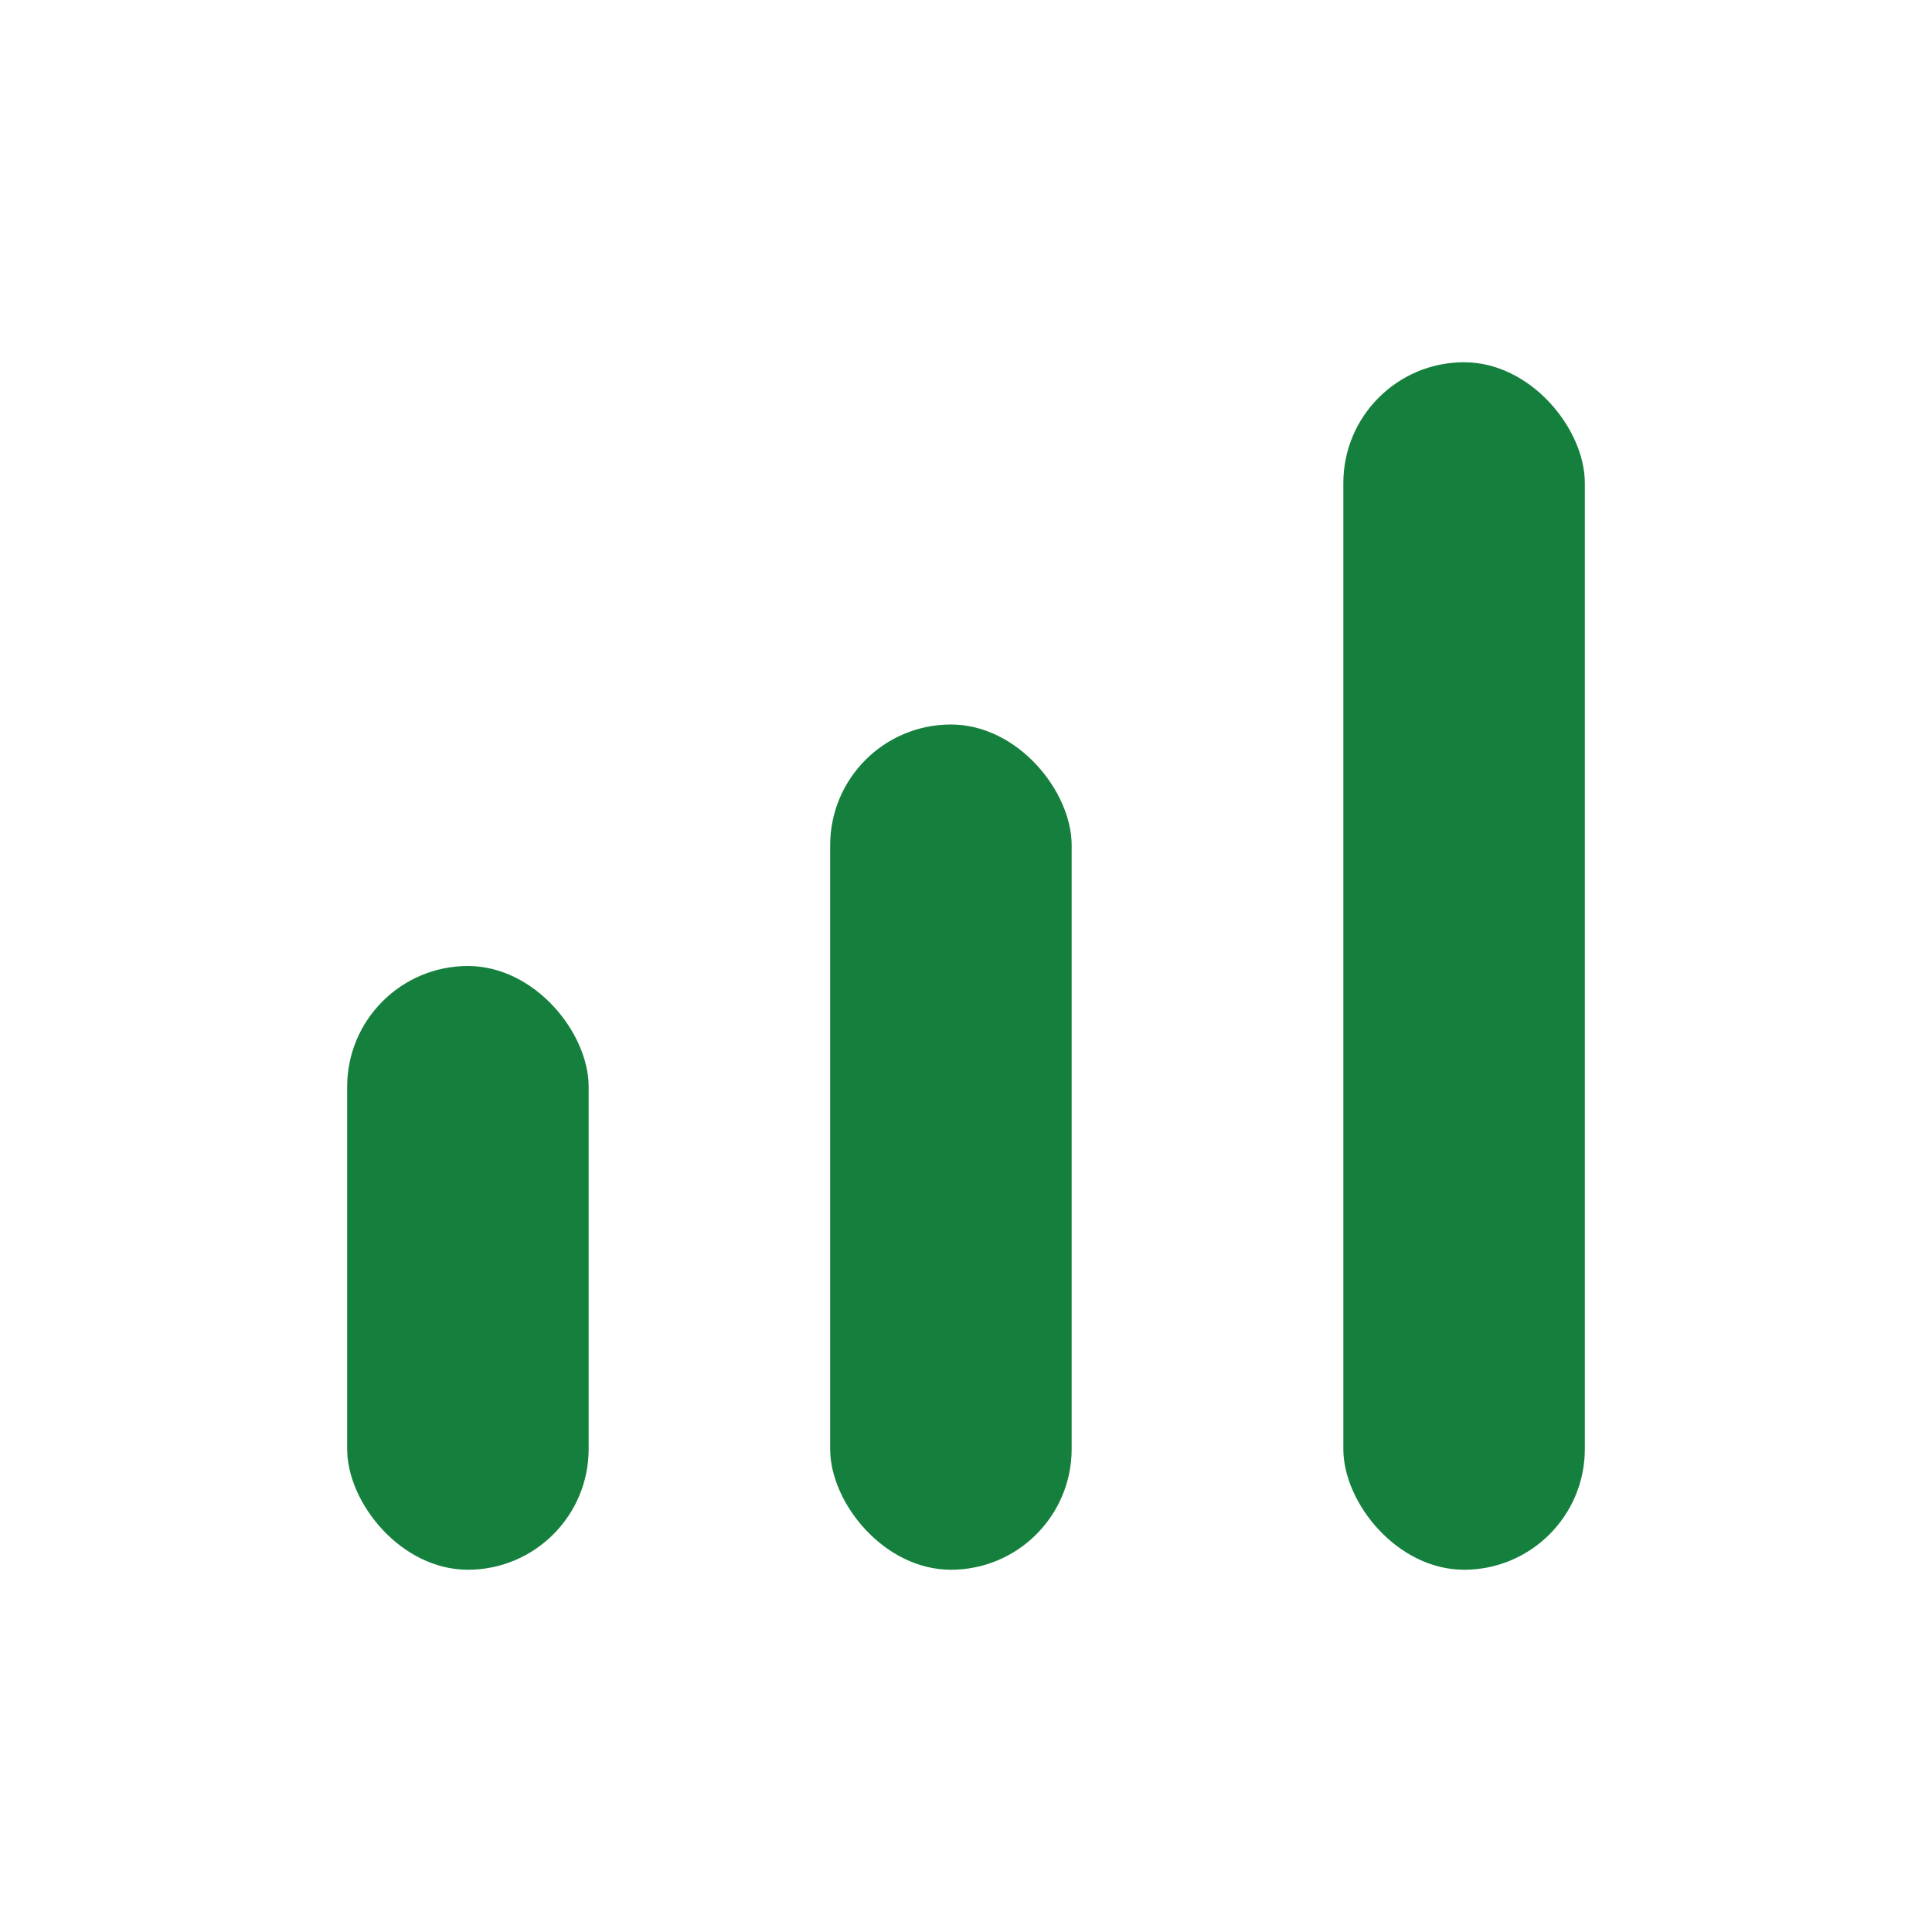 <svg width="16" height="16" viewBox="0 0 16 16" fill="none" xmlns="http://www.w3.org/2000/svg">
<rect x="2.875" y="8" width="2" height="5" rx="1" fill="#15803D"/>
<rect x="6.875" y="6" width="2" height="7" rx="1" fill="#15803D"/>
<rect x="11.125" y="3" width="2" height="10" rx="1" fill="#15803D"/>
</svg>
